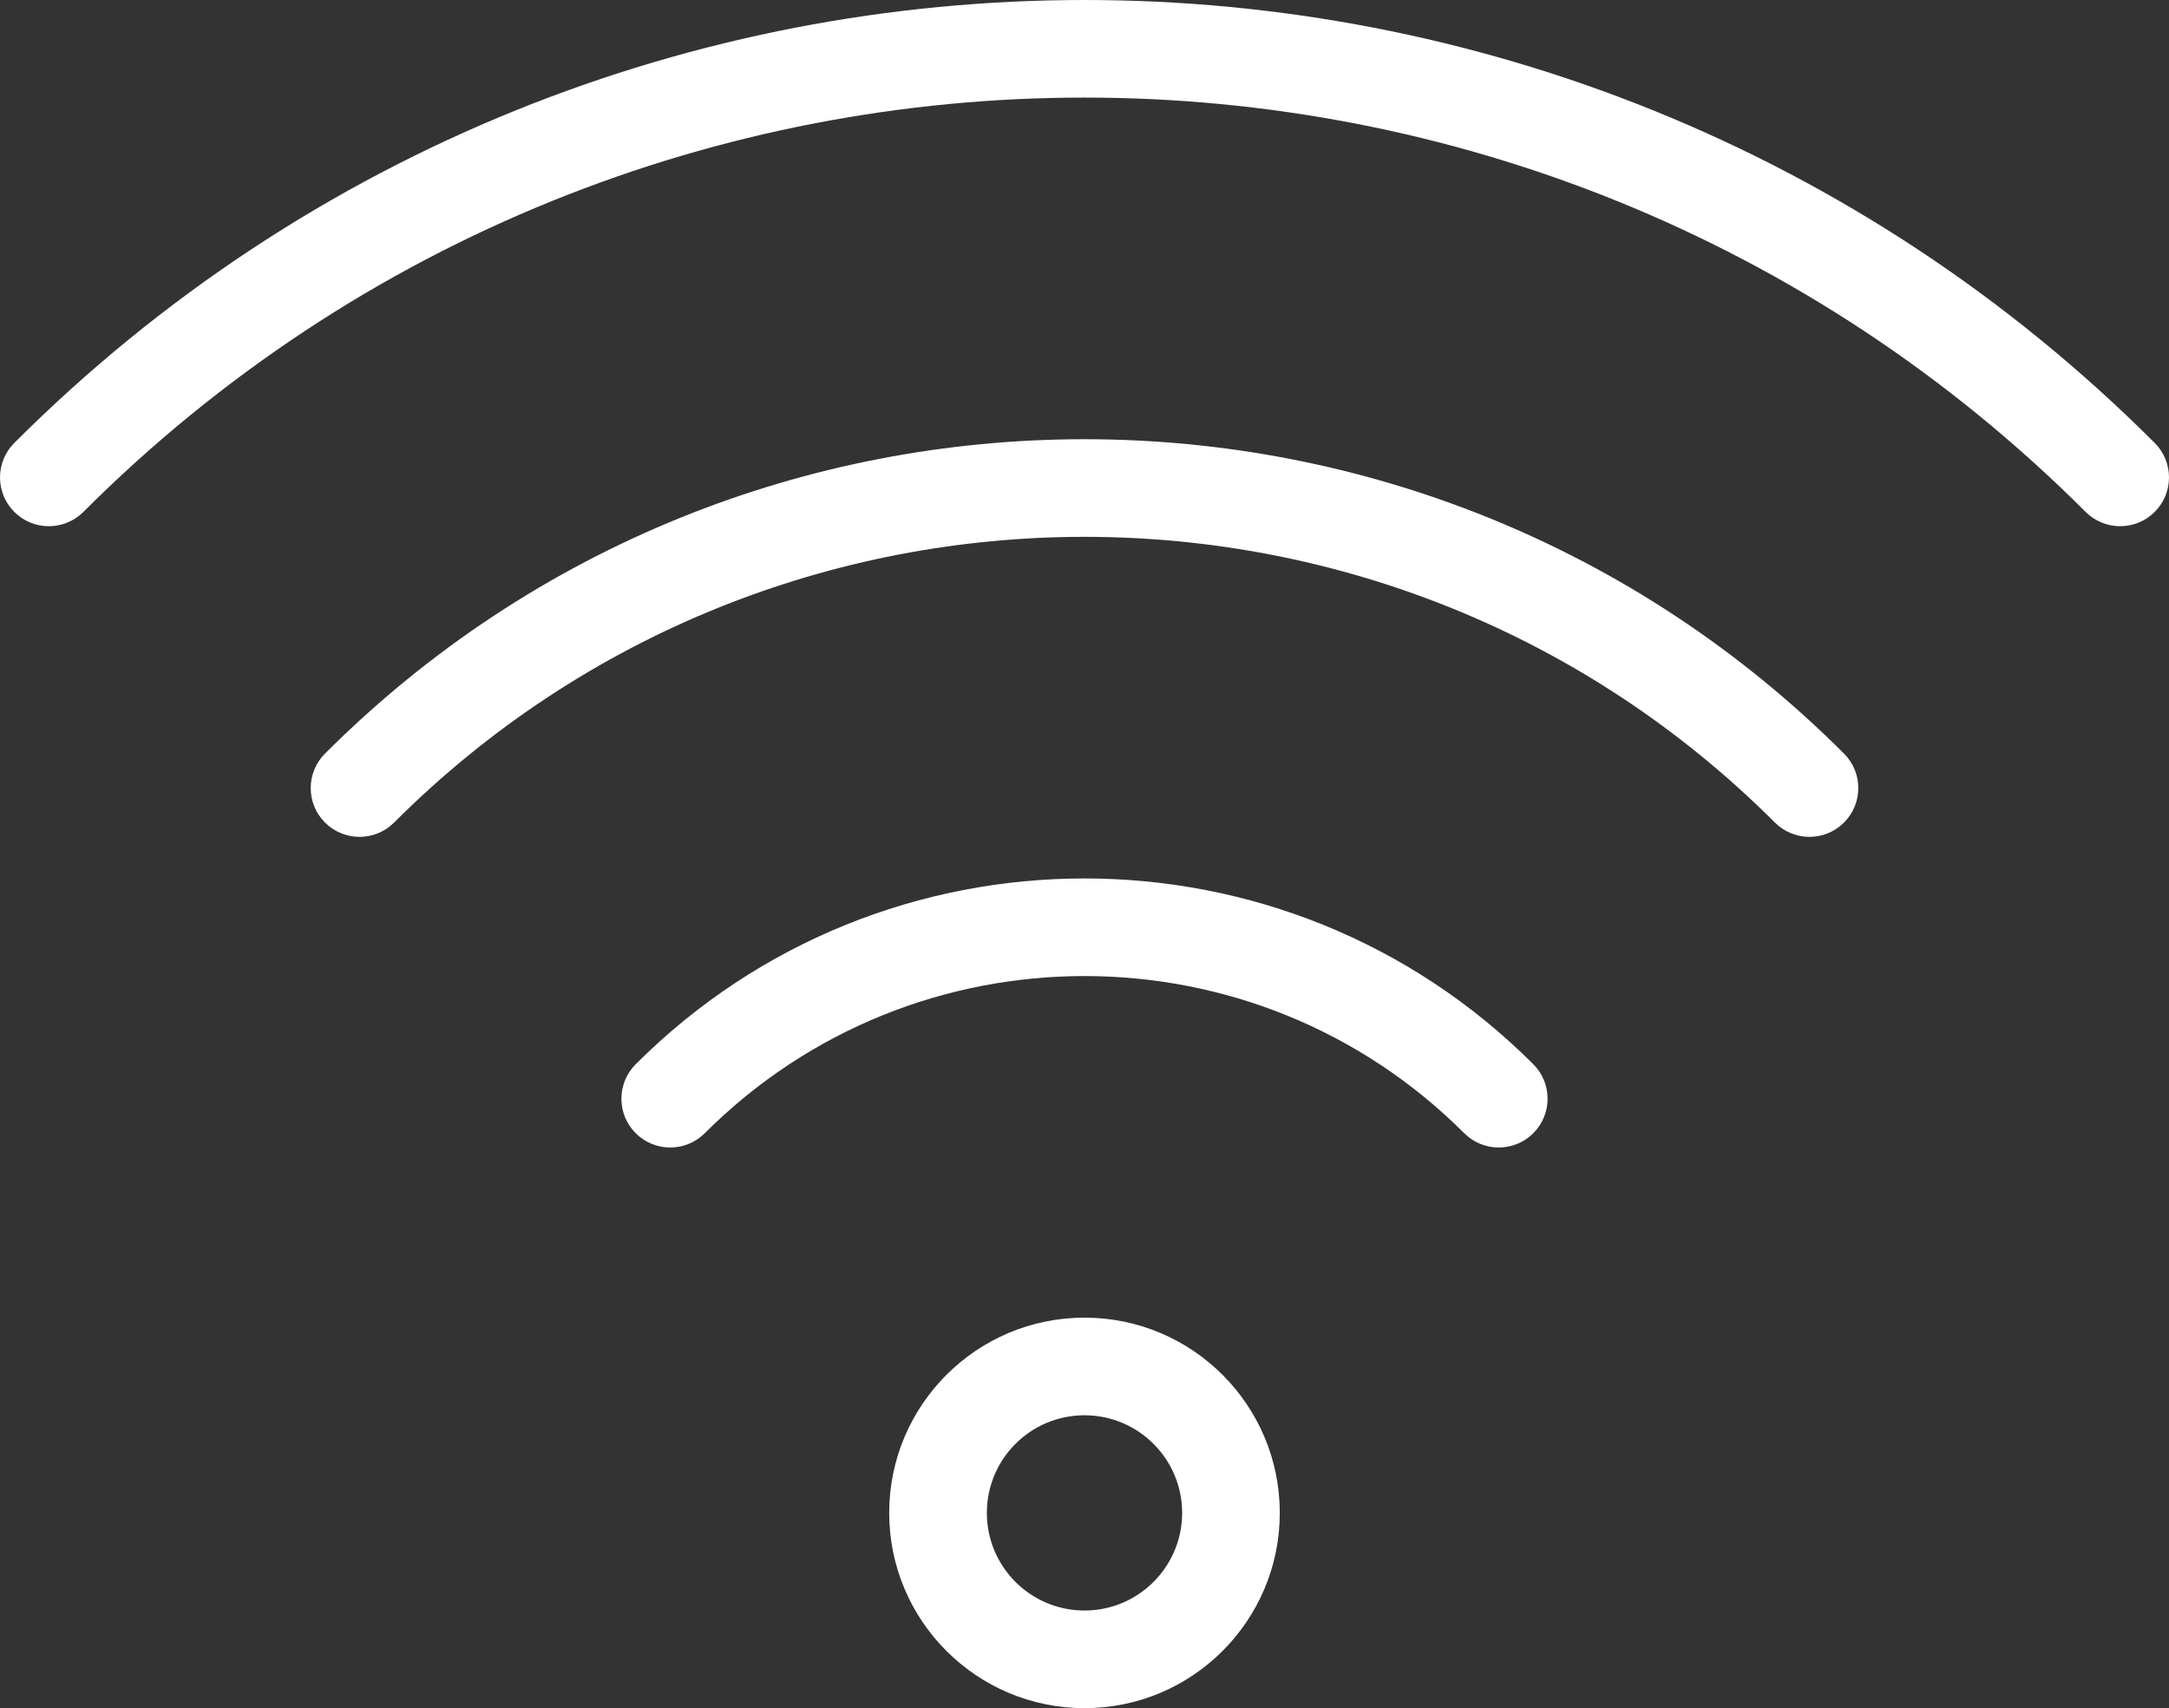 <?xml version="1.0" encoding="UTF-8"?>
<svg xmlns="http://www.w3.org/2000/svg" id="Calque_2" data-name="Calque 2" viewBox="0 0 512.001 403.288">
  <rect x="0" y="0" width="512.001" height="403.288" fill="#333333" stroke="none"/>
  <defs>
    <style>
      .cls-1 {
        fill: #fff;
        stroke-width: 0px;
      }
    </style>
  </defs>
  <g id="Capa_1" data-name="Capa 1">
    <g id="Wifi">
      <path class="cls-1" d="M256,311.091c-25.446,0-46.099,20.653-46.099,46.099s20.653,46.099,46.099,46.099,46.099-20.653,46.099-46.099-20.653-46.099-46.099-46.099h0ZM256,334.14c12.723,0,23.049,10.326,23.049,23.049s-10.326,23.049-23.049,23.049-23.049-10.326-23.049-23.049,10.326-23.049,23.049-23.049h0ZM166.361,267.55c49.475-49.475,129.802-49.475,179.278,0,4.495,4.495,11.802,4.495,16.296,0,4.506-4.495,4.506-11.802,0-16.296-58.465-58.476-153.405-58.476-211.869,0-4.507,4.495-4.507,11.802,0,16.296,4.494,4.495,11.801,4.495,16.295,0ZM93.018,194.208c89.949-89.95,236.014-89.95,325.963,0,4.495,4.495,11.802,4.495,16.296,0,4.506-4.495,4.506-11.802,0-16.296-98.939-98.951-259.616-98.951-358.554,0-4.506,4.495-4.506,11.802,0,16.296,4.495,4.495,11.801,4.495,16.295,0h0ZM19.676,120.865C150.112-9.571,361.889-9.571,492.324,120.865c4.495,4.495,11.802,4.495,16.296,0,4.506-4.495,4.506-11.802,0-16.296C369.196-34.856,142.806-34.856,3.38,104.569c-4.506,4.495-4.506,11.802,0,16.296,4.495,4.495,11.802,4.495,16.296,0Z"></path>
    </g>
  </g>
</svg>
